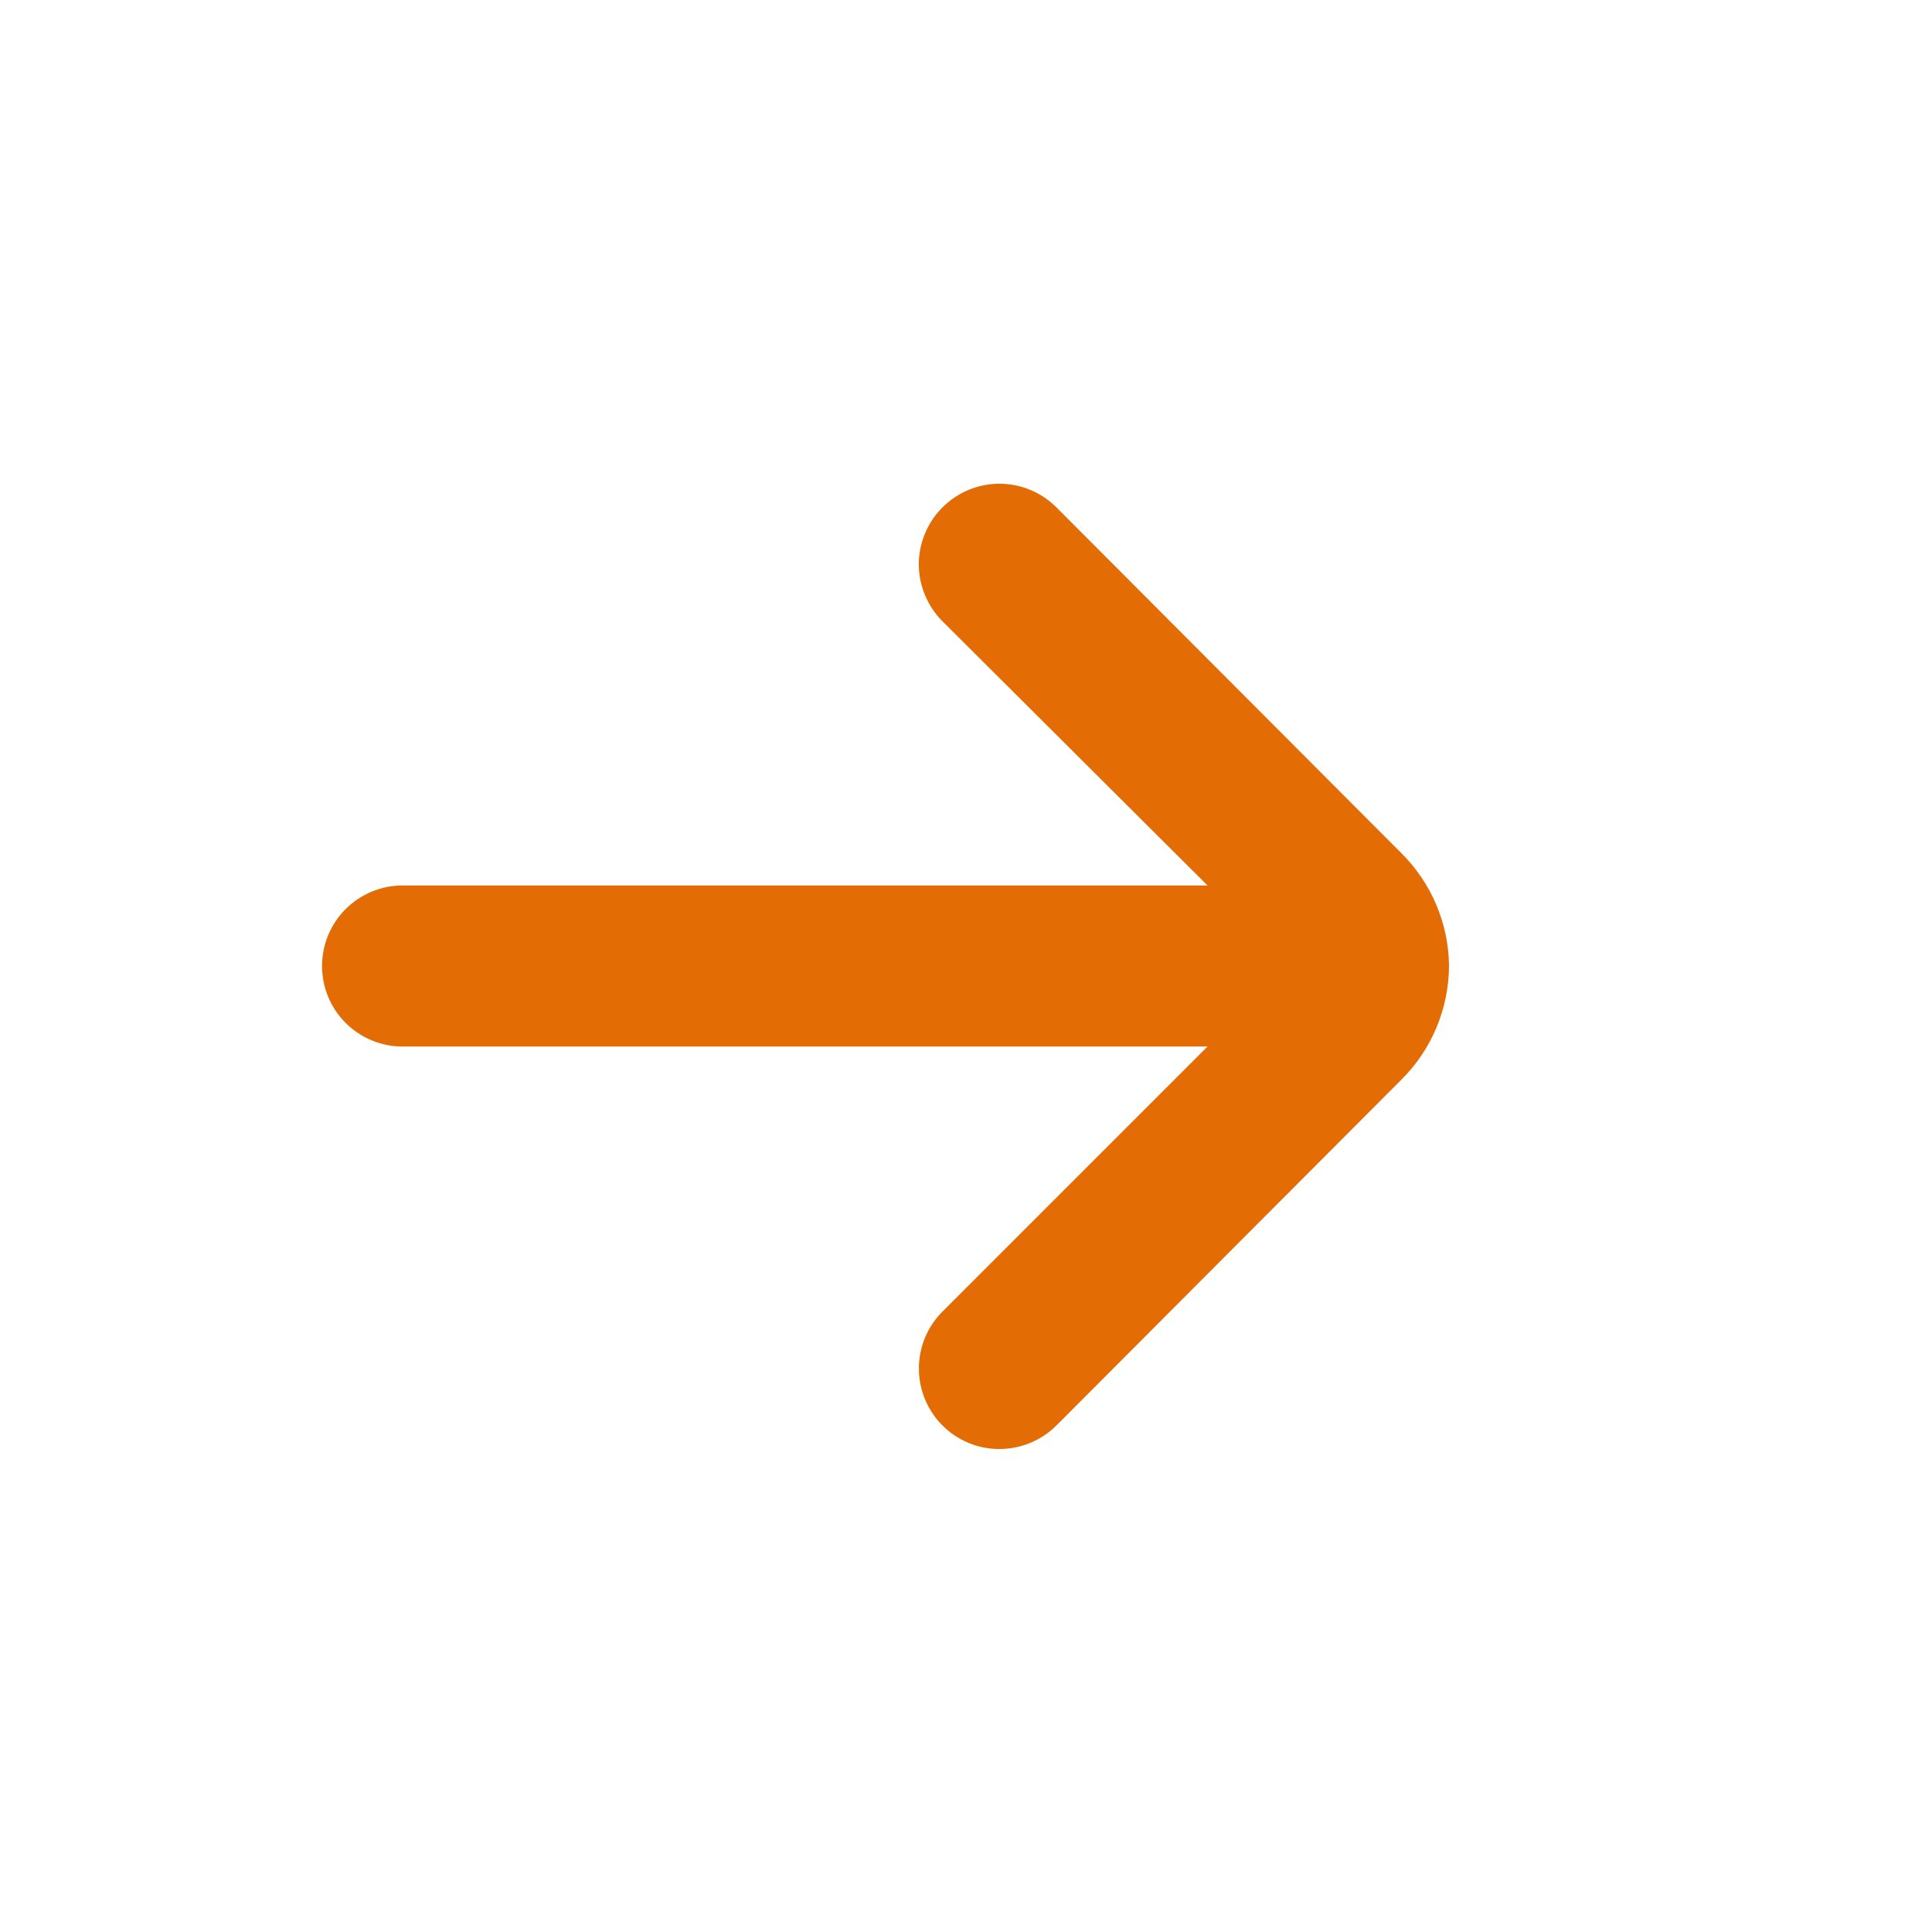 <svg width="16" height="16" viewBox="0 0 16 16" fill="none" xmlns="http://www.w3.org/2000/svg">
<path d="M12 8C11.997 7.649 11.855 7.314 11.607 7.067L8.747 4.2C8.622 4.076 8.453 4.006 8.277 4.006C8.101 4.006 7.932 4.076 7.807 4.2C7.744 4.262 7.695 4.336 7.661 4.417C7.627 4.498 7.609 4.585 7.609 4.673C7.609 4.761 7.627 4.848 7.661 4.93C7.695 5.011 7.744 5.085 7.807 5.147L10 7.333H3.333C3.157 7.333 2.987 7.404 2.862 7.529C2.737 7.654 2.667 7.823 2.667 8C2.667 8.177 2.737 8.346 2.862 8.471C2.987 8.596 3.157 8.667 3.333 8.667H10L7.807 10.86C7.681 10.985 7.61 11.154 7.61 11.331C7.609 11.508 7.679 11.678 7.803 11.803C7.928 11.929 8.097 12 8.274 12C8.451 12.001 8.621 11.931 8.747 11.807L11.607 8.94C11.857 8.691 11.998 8.353 12 8Z" fill="#E36C05"/>
</svg>
